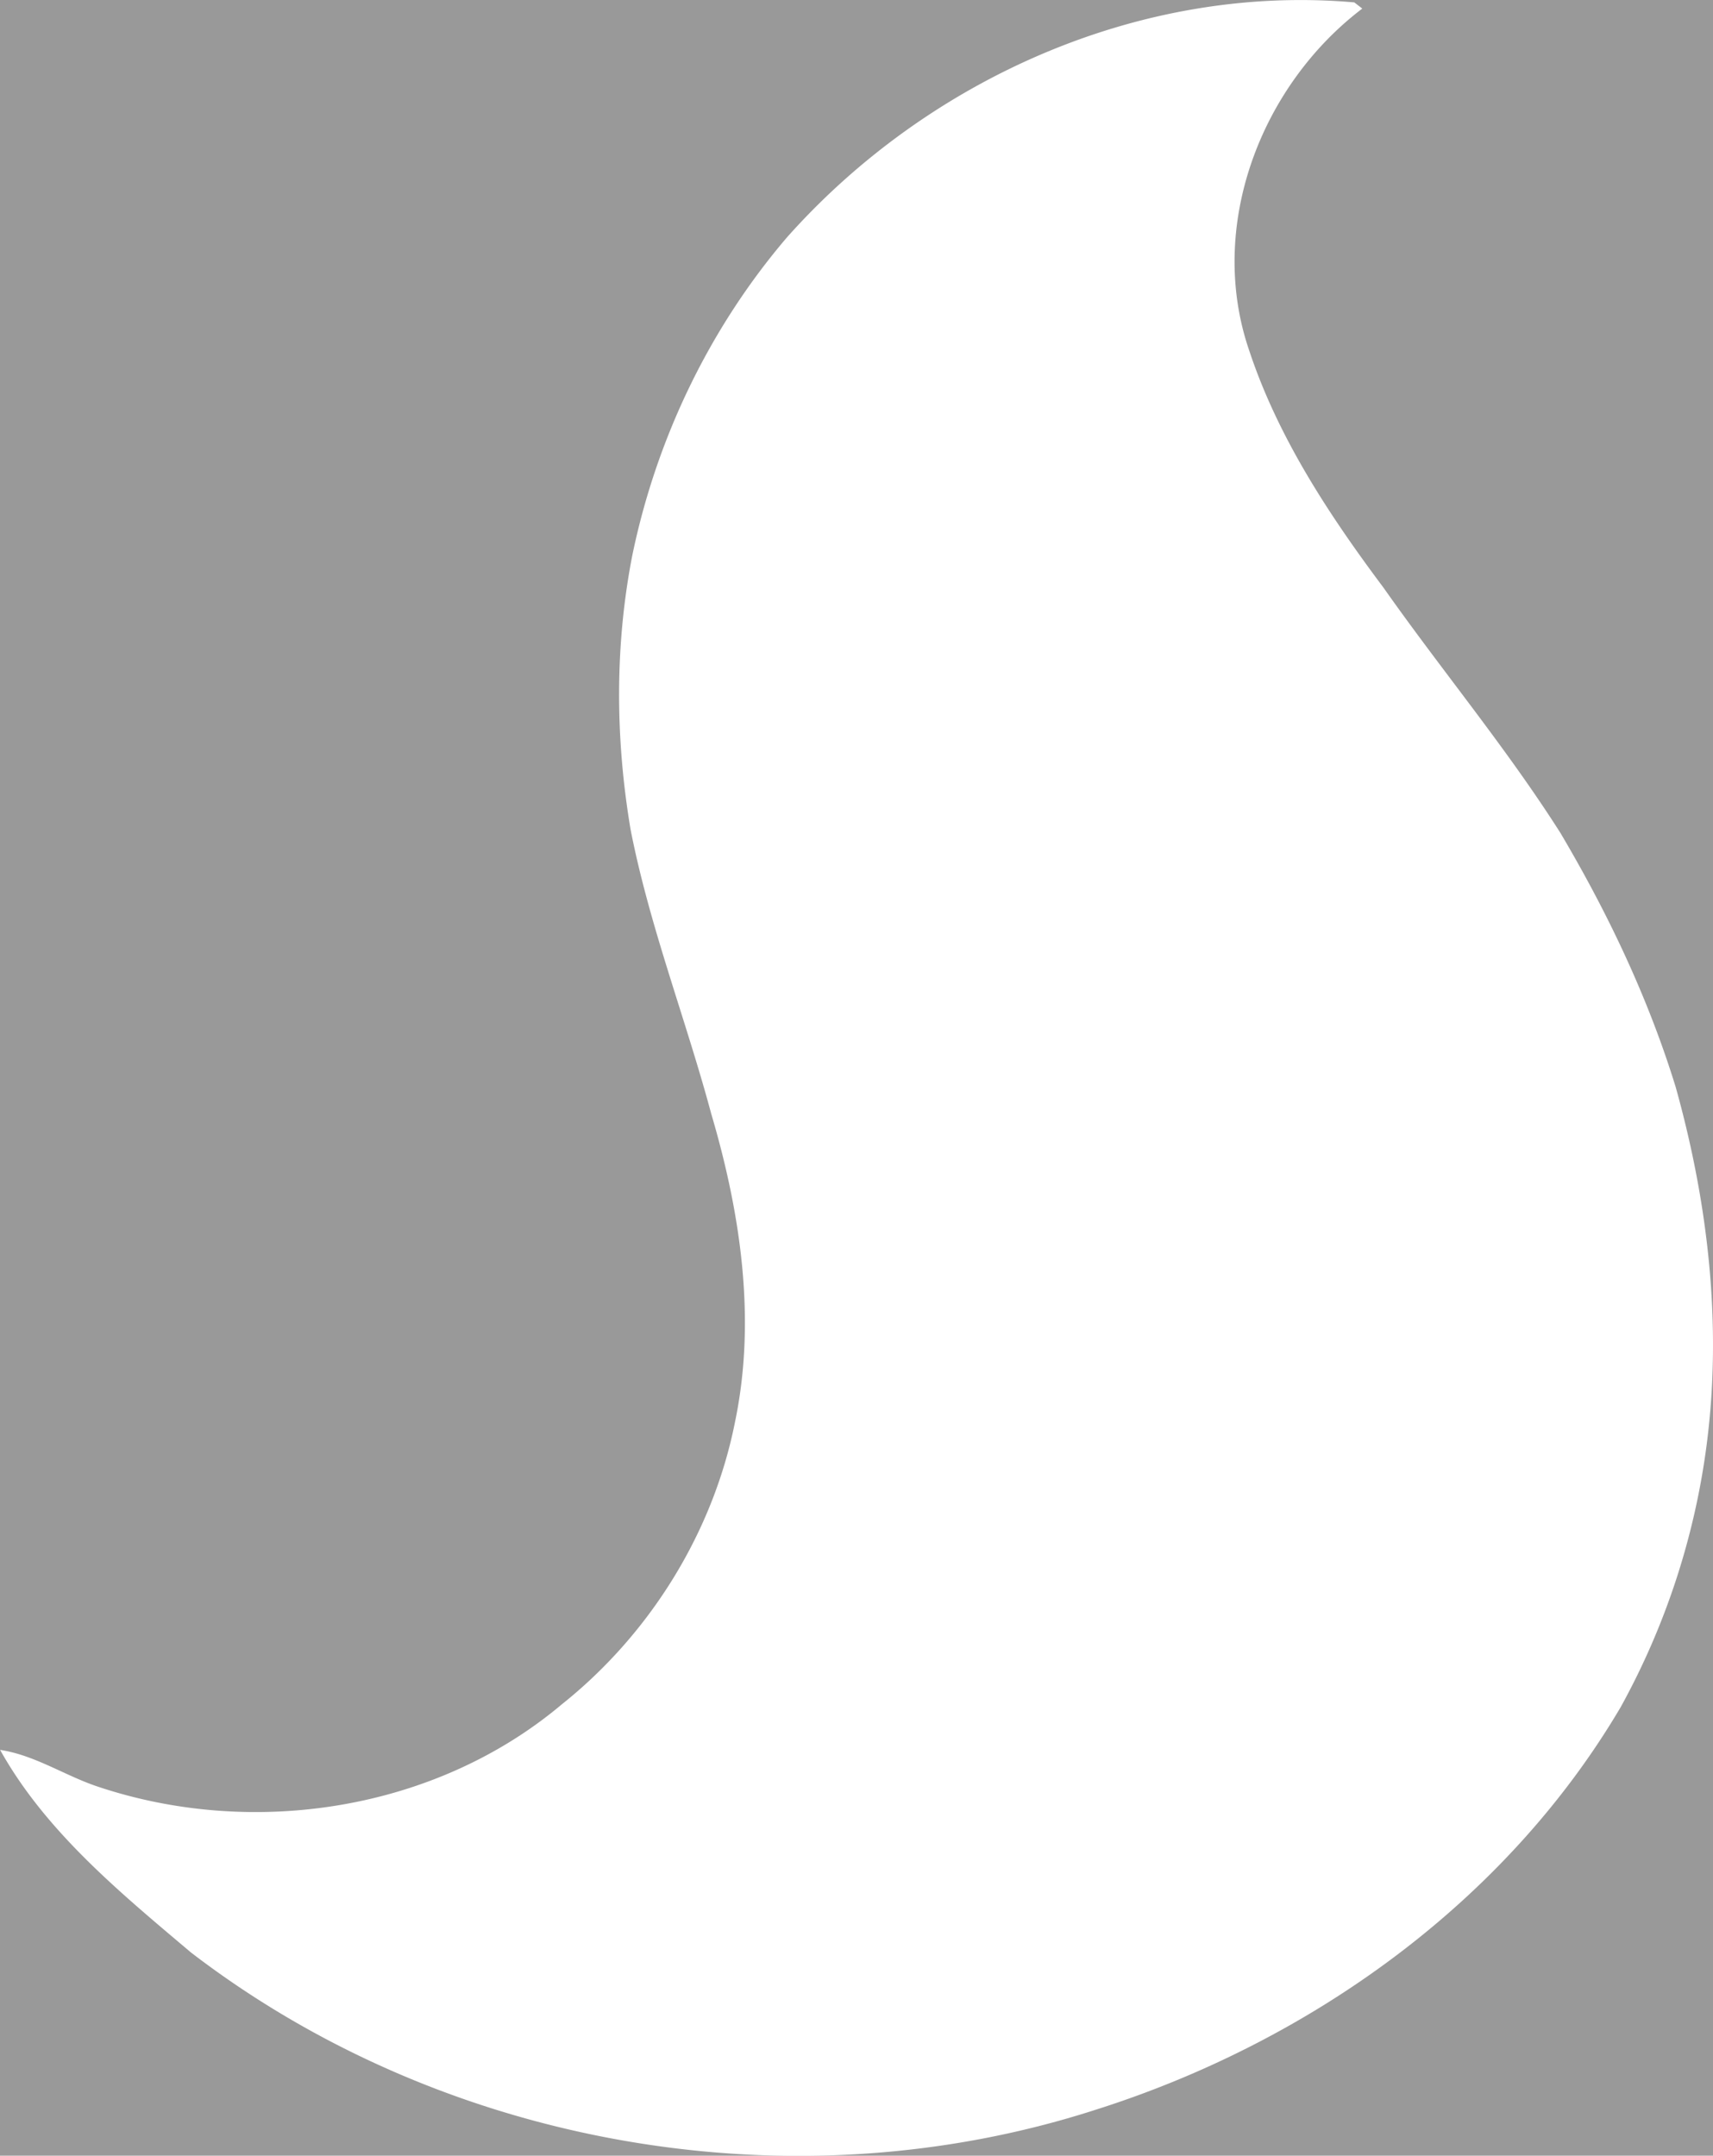 <svg xmlns="http://www.w3.org/2000/svg" viewBox="0 0 794.47 1000" opacity=".5">
    <rect x="0" y="0" width="794.47" height="1000" fill="#333333" stroke="none"/>
    <g id="File">
        <path fill="white" d="M455.93,110.11c65.38-73.5,164.16-117.72,263.13-109,.92.72,2.79,2.15,3.7,2.87-47.35,36-72.18,101.41-52.38,158.79,13.32,40.17,37,76.13,62.22,109.82,26.92,38.27,57,74.3,82.11,113.87,22,37.19,40.65,76.38,53.39,117.72,15,53.65,21.58,110.11,14.43,165.56a343.57,343.57,0,0,1-39.89,122.06c-53.39,90.65-144.36,155.46-243.77,186.9-140.79,45.39-302,17.05-419.32-73C146.78,878,112.11,849.6,91,811.7c16.45,2.5,30.37,12.21,46,17.27,71.9,23.82,156.13,10.79,214.55-38.43,40.9-32.61,70.22-79.83,80.34-131.2,9.87-47.48,2.5-96.72-11.07-142.68-11.86-44.16-28.63-86.95-37.42-131.9-7.08-42.07-7.37-85.31.82-127.22C395.42,203.42,420,152.18,455.93,110.11Z" transform="translate(-90.95 0)"/>
    </g>
</svg>
